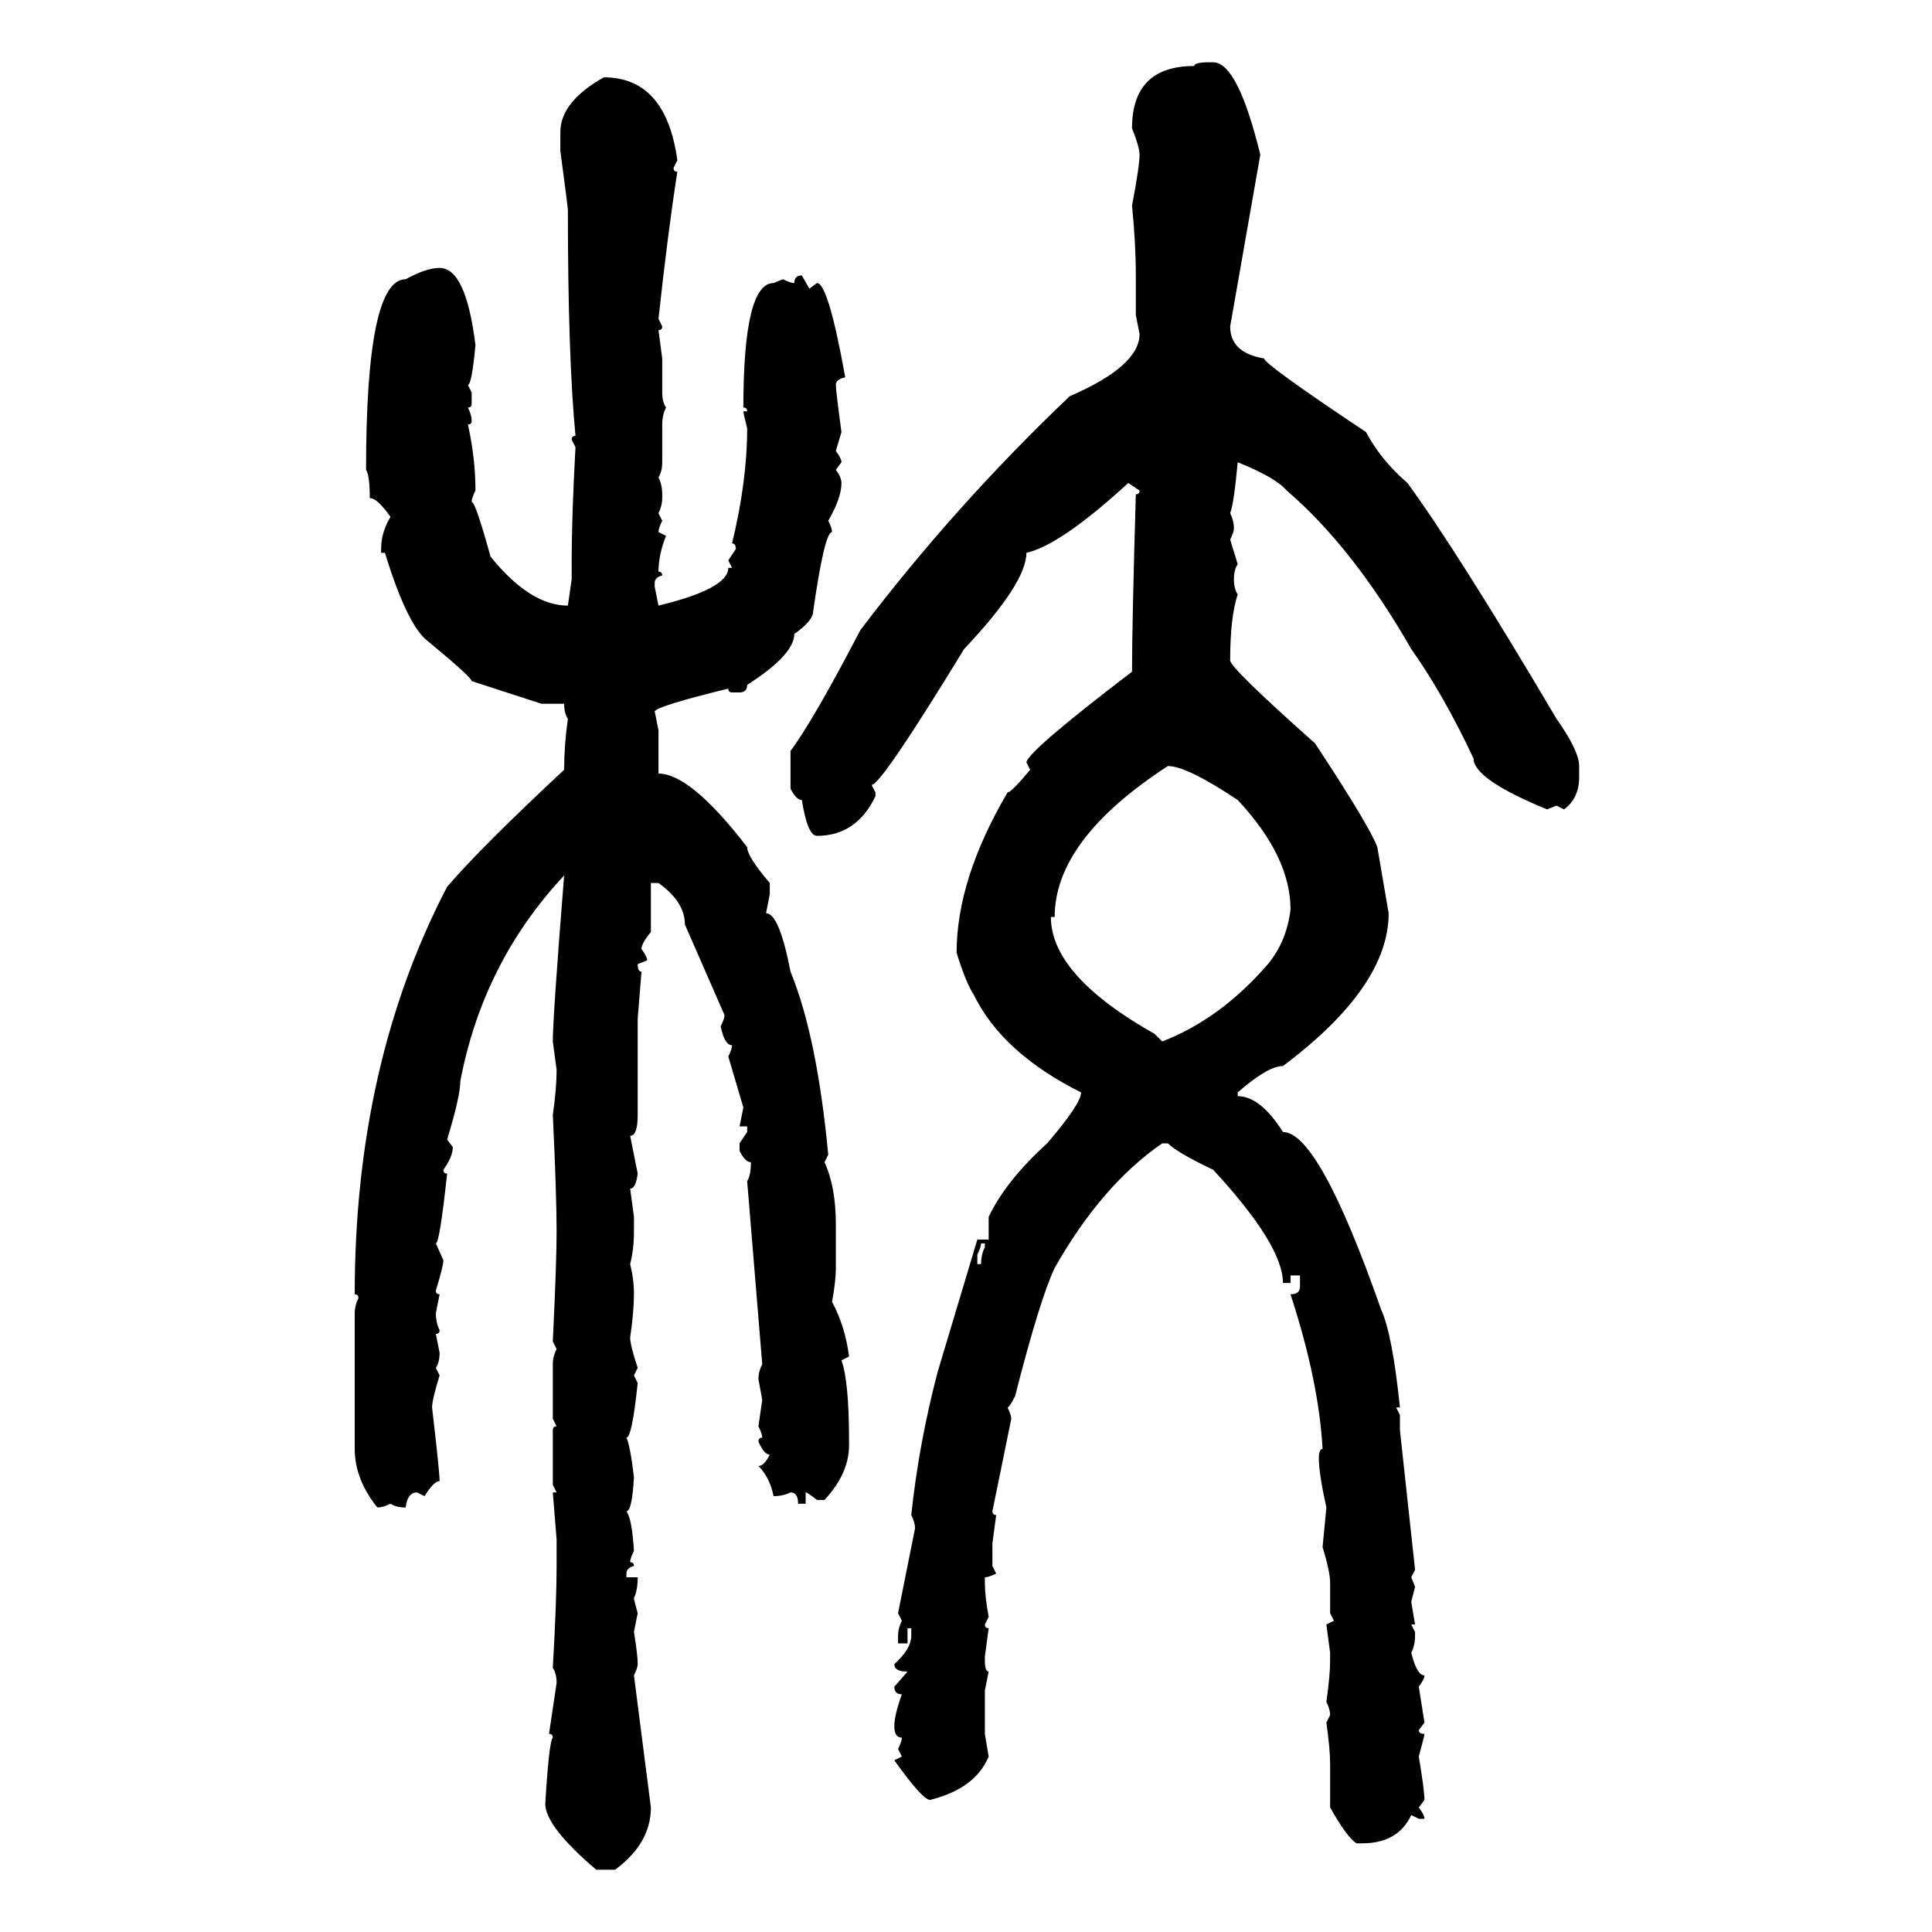 <svg xmlns="http://www.w3.org/2000/svg" xmlns:xlink="http://www.w3.org/1999/xlink" width="300" height="300"><path d="M187.79 9.67L187.79 9.67L188.38 9.67Q192.19 9.67 195.70 24.02L195.70 24.02L191.02 50.68Q191.02 54.79 196.29 55.66L196.29 55.66Q196.29 56.54 212.11 67.09L212.11 67.09Q214.45 71.48 218.55 75L218.55 75Q226.46 85.84 241.70 111.62L241.70 111.62Q245.21 116.60 245.21 118.95L245.21 118.95L245.21 120.70Q245.21 123.93 242.87 125.68L242.87 125.68L241.70 125.10L240.23 125.68Q228.81 121.00 228.81 117.77L228.81 117.77Q224.12 107.81 219.14 100.78L219.14 100.78Q210.06 84.96 199.80 76.17L199.80 76.17Q198.05 74.12 192.19 71.78L192.19 71.78Q191.60 78.22 191.02 79.69L191.02 79.69Q191.60 80.86 191.60 82.03L191.60 82.03Q191.60 82.62 191.02 83.79L191.02 83.79L192.19 87.60Q191.60 88.48 191.60 89.94L191.60 89.94Q191.60 91.41 192.19 92.29L192.19 92.29Q191.02 95.80 191.02 102.54L191.02 102.54Q191.02 103.71 204.20 115.43L204.20 115.43Q212.70 128.32 213.87 131.54L213.87 131.54L215.63 141.80Q215.63 153.22 199.22 165.53L199.22 165.53Q196.88 165.53 192.19 169.63L192.19 169.63L192.19 170.21Q195.70 170.21 199.22 175.78L199.22 175.78Q204.79 175.78 214.45 203.32L214.45 203.32Q216.21 207.13 217.38 218.55L217.38 218.55L216.80 218.55L217.38 219.73L217.38 222.07L219.73 243.75L219.14 244.92L219.73 246.39L219.14 248.73L219.73 252.25L219.14 252.25L219.73 253.42L219.73 254.00Q219.73 255.47 219.14 256.64L219.14 256.64Q220.02 260.16 221.19 260.16L221.19 260.16Q221.19 260.74 220.31 261.91L220.31 261.91L221.19 267.48L220.31 268.65Q220.31 269.24 221.19 269.24L221.19 269.24Q221.19 269.53 220.31 272.75L220.31 272.75Q221.19 278.03 221.19 279.49L221.19 279.49L220.31 280.66Q221.19 281.84 221.19 282.42L221.19 282.42L220.31 282.42L219.14 281.84Q217.09 286.23 211.52 286.23L211.52 286.23L210.64 286.23Q209.18 285.35 206.54 280.66L206.54 280.66L206.54 273.93Q206.54 271.58 205.96 267.48L205.96 267.48L206.54 266.31Q206.54 265.43 205.96 264.26L205.96 264.26Q206.54 260.16 206.54 257.81L206.54 257.81L206.54 256.64L205.96 252.25L207.13 251.66L206.54 250.49L206.54 245.80Q206.54 244.04 205.37 240.23L205.37 240.23L205.96 234.08Q204.79 228.81 204.79 226.46L204.79 226.46Q204.79 225 205.37 225L205.37 225Q204.79 214.45 200.39 200.98L200.39 200.98Q201.86 200.98 201.86 199.80L201.86 199.80L201.86 198.05L200.39 198.05L200.39 199.22L199.22 199.22Q199.22 193.36 188.38 181.64L188.38 181.64Q182.81 179.00 181.35 177.54L181.35 177.54L180.47 177.54Q171.09 183.98 163.77 196.88L163.77 196.88Q161.43 201.86 157.62 216.80L157.62 216.80Q156.74 218.55 156.45 218.55L156.45 218.55Q157.03 219.73 157.03 220.31L157.03 220.31L154.10 234.67Q154.10 235.25 154.69 235.25L154.69 235.25L154.10 239.65L154.10 243.16L154.69 244.34Q153.52 244.92 152.93 244.92L152.93 244.92L152.93 245.80Q152.93 247.85 153.52 251.07L153.52 251.07L152.93 252.25Q152.93 252.83 153.52 252.83L153.52 252.83L152.93 257.23L152.93 257.81Q152.93 259.57 153.52 259.57L153.52 259.57L152.93 262.50L152.93 269.24L153.52 272.75Q151.46 277.73 144.43 279.49L144.43 279.49Q143.26 279.49 138.87 273.34L138.87 273.34L140.04 272.75L139.45 271.58Q140.04 270.41 140.04 269.82L140.04 269.82Q138.87 269.82 138.87 268.07L138.87 268.07Q138.87 266.31 140.04 263.09L140.04 263.09Q138.87 263.09 138.87 261.91L138.87 261.91L140.92 259.57Q138.87 259.57 138.87 258.40L138.87 258.40Q141.50 256.05 141.50 254.00L141.50 254.00L141.50 252.83L140.92 252.83L140.92 255.18L139.45 255.18L139.45 254.00Q139.45 252.83 140.04 251.66L140.04 251.66L139.45 250.49L142.09 237.30Q142.09 236.43 141.50 235.25L141.50 235.25Q142.68 224.12 145.61 212.99L145.61 212.99L151.76 192.48L153.52 192.48L153.52 188.96Q156.15 183.40 162.60 177.54L162.60 177.54Q167.87 171.39 167.87 169.63L167.87 169.63Q155.57 163.48 151.17 154.39L151.17 154.39Q150 152.64 148.54 147.95L148.54 147.95Q148.54 136.52 156.45 123.05L156.45 123.05Q157.03 123.05 159.96 119.53L159.96 119.53L159.38 118.36Q159.67 116.60 175.78 104.30L175.78 104.30Q175.78 96.97 176.37 76.76L176.37 76.76Q176.95 76.76 176.95 76.17L176.95 76.17L175.20 75Q164.65 84.67 159.38 85.84L159.38 85.84Q159.38 90.53 149.71 100.78L149.71 100.78Q136.82 121.88 135.35 121.88L135.35 121.88L135.94 123.05L135.94 123.63Q133.01 129.79 126.86 129.79L126.86 129.79Q125.39 129.79 124.51 124.22L124.51 124.22Q123.63 124.22 122.75 122.46L122.75 122.46L122.75 116.60Q126.27 111.91 133.59 97.85L133.59 97.85Q148.24 78.52 166.11 61.52L166.11 61.52Q176.95 56.84 176.95 51.86L176.95 51.86L176.37 48.93L176.37 42.77Q176.37 37.79 175.78 31.93L175.78 31.93Q176.95 25.78 176.95 24.02L176.95 24.02Q176.95 22.85 175.78 19.92L175.78 19.92Q175.78 10.25 185.45 10.25L185.45 10.25Q185.45 9.67 187.79 9.67ZM93.75 12.01L93.75 12.01Q103.42 12.01 105.18 24.90L105.18 24.90L104.59 26.07Q104.59 26.66 105.18 26.66L105.18 26.66Q103.71 36.04 102.25 49.51L102.25 49.51L102.83 50.68Q102.83 51.27 102.25 51.27L102.25 51.27L102.83 55.66L102.83 60.94Q102.83 62.40 103.42 63.28L103.42 63.28Q102.83 64.45 102.83 65.92L102.83 65.92L102.83 71.78Q102.83 73.24 102.25 74.12L102.25 74.12Q102.83 75.29 102.83 76.76L102.83 76.76L102.83 77.34Q102.83 78.52 102.25 79.69L102.25 79.69L102.83 80.86Q102.25 82.03 102.25 82.62L102.25 82.62L103.42 83.20Q102.25 86.13 102.25 88.77L102.25 88.77Q102.83 88.77 102.83 89.36L102.83 89.36Q101.66 89.65 101.66 90.53L101.66 90.53L101.66 91.11L102.25 94.04Q113.09 91.41 113.09 88.18L113.09 88.18L113.67 88.18L113.09 87.01L114.26 85.25Q114.26 84.38 113.67 84.38L113.67 84.38Q116.02 74.71 116.02 66.50L116.02 66.50Q115.43 64.16 115.43 63.87L115.43 63.87L116.02 63.87Q116.02 63.28 115.43 63.28L115.43 63.28Q115.43 43.95 120.12 43.95L120.12 43.95L121.58 43.36Q122.75 43.95 123.34 43.95L123.34 43.95Q123.34 42.77 124.51 42.77L124.51 42.77L125.68 44.82L126.86 43.95Q128.61 43.95 131.25 58.59L131.25 58.59Q129.79 58.89 129.79 59.77L129.79 59.77Q129.79 60.64 130.66 67.09L130.66 67.09L129.79 70.02Q130.66 71.19 130.66 71.78L130.66 71.78L129.79 72.95Q130.66 74.12 130.66 75L130.66 75Q130.66 77.34 128.61 80.86L128.61 80.86Q129.20 82.03 129.20 82.62L129.20 82.62Q128.03 82.62 126.27 94.92L126.27 94.92Q126.27 96.39 123.34 98.44L123.34 98.44Q123.34 101.66 116.02 106.35L116.02 106.35Q116.02 107.52 114.84 107.52L114.84 107.52L113.67 107.52Q113.09 107.52 113.09 106.93L113.09 106.93Q102.25 109.57 101.66 110.45L101.66 110.45L102.25 113.38L102.25 120.12Q107.23 120.12 116.02 131.54L116.02 131.54Q116.02 133.01 119.53 137.11L119.53 137.11L119.53 138.87L118.95 141.80Q121.00 141.80 122.75 150.88L122.75 150.88Q126.86 160.84 128.61 179.30L128.61 179.30L128.03 180.47Q129.79 184.28 129.79 190.14L129.79 190.14L129.79 196.88Q129.79 198.93 129.20 202.15L129.20 202.15Q131.25 205.96 131.84 210.64L131.84 210.64L130.66 211.23Q131.84 214.45 131.84 223.83L131.84 223.83L131.84 224.41Q131.84 228.81 128.03 232.91L128.03 232.91L126.86 232.91Q125.39 231.74 125.10 231.74L125.10 231.74L125.10 233.50L123.93 233.50Q123.93 231.74 122.75 231.74L122.75 231.74Q121.58 232.32 120.12 232.32L120.12 232.32Q119.53 229.39 117.77 227.64L117.77 227.64Q118.65 227.64 119.53 225.88L119.53 225.88Q118.65 225.88 117.77 223.83L117.77 223.83Q117.77 223.24 118.36 223.24L118.36 223.24Q118.36 222.66 117.77 221.48L117.77 221.48L118.36 217.38L117.77 214.16Q117.77 212.99 118.36 211.82L118.36 211.82L116.02 183.40Q116.60 182.52 116.60 180.47L116.60 180.47Q115.72 180.47 114.84 178.71L114.84 178.71L114.84 177.54L116.02 175.78L116.02 174.90L114.84 174.90L115.43 171.97L113.09 164.06Q113.67 162.89 113.67 162.30L113.67 162.30Q112.50 162.30 111.91 159.38L111.91 159.38Q112.50 158.20 112.50 157.62L112.50 157.62L106.35 143.55Q106.35 140.04 102.25 137.11L102.25 137.11L101.07 137.11L101.07 144.73Q99.61 146.48 99.61 147.36L99.61 147.36Q100.49 148.54 100.49 149.12L100.49 149.12L99.02 149.71Q99.02 150.88 99.61 150.88L99.61 150.88L99.02 158.20L99.02 173.14Q99.02 176.37 97.85 176.37L97.85 176.37L99.02 182.23Q98.73 184.57 97.85 184.57L97.85 184.57L98.44 188.96L98.44 191.31Q98.44 193.95 97.85 196.29L97.85 196.29Q98.44 198.63 98.44 200.98L98.44 200.98Q98.44 203.61 97.85 207.71L97.85 207.71Q97.85 208.89 99.02 212.40L99.02 212.40L98.44 213.57L99.02 214.75Q98.14 223.24 97.27 223.24L97.27 223.24Q97.85 224.41 98.44 229.39L98.44 229.39Q98.14 234.67 97.27 234.67L97.27 234.67Q98.14 235.84 98.44 240.82L98.44 240.82Q97.85 241.99 97.85 242.58L97.85 242.58Q98.44 242.58 98.44 243.16L98.44 243.16Q97.27 243.46 97.27 244.34L97.27 244.34L97.27 244.92L99.02 244.92Q99.02 246.97 98.44 248.14L98.44 248.14Q98.44 248.44 99.02 250.49L99.02 250.49L98.44 253.42Q99.02 256.93 99.02 258.40L99.02 258.40Q99.02 258.98 98.44 260.16L98.44 260.16L101.07 280.66Q101.07 286.23 95.51 290.33L95.51 290.33L92.58 290.33Q84.67 283.59 84.67 280.08L84.67 280.08Q85.25 270.41 85.84 269.82L85.84 269.82Q85.84 269.24 85.25 269.24L85.25 269.24L86.43 261.33Q86.43 259.86 85.84 258.98L85.84 258.98Q86.43 248.73 86.43 243.16L86.43 243.16L86.43 239.06L85.84 231.74L86.43 231.74L85.84 230.57L85.84 222.07Q85.84 221.48 86.43 221.48L86.43 221.48L85.84 220.31L85.84 211.82Q85.84 210.64 86.43 209.47L86.43 209.47L85.84 208.30Q86.43 196.00 86.43 191.31L86.43 191.31Q86.43 185.45 85.84 173.14L85.84 173.14Q86.43 169.04 86.43 166.11L86.43 166.11L85.84 161.72Q85.84 157.91 87.60 135.94L87.60 135.94Q75 149.41 71.48 167.87L71.48 167.87Q71.48 170.21 69.43 176.95L69.43 176.95L70.31 178.13Q70.31 179.59 68.85 181.64L68.85 181.64Q68.85 182.23 69.43 182.23L69.43 182.23Q68.26 193.07 67.68 193.07L67.68 193.07L68.85 195.70Q68.85 196.58 67.68 200.39L67.68 200.39Q67.68 200.98 68.26 200.98L68.26 200.98L67.68 203.91Q67.68 205.37 68.26 206.54L68.26 206.54Q68.26 207.13 67.68 207.13L67.68 207.13L68.26 210.06Q68.26 211.52 67.68 212.40L67.68 212.40L68.26 213.57Q67.09 217.38 67.09 218.55L67.09 218.55Q68.26 228.52 68.26 229.98L68.26 229.98Q67.38 229.98 65.92 232.32L65.92 232.32L64.75 231.74Q63.28 231.74 62.99 234.08L62.99 234.08Q61.52 234.08 60.64 233.50L60.64 233.50Q59.47 234.08 58.59 234.08L58.59 234.08Q55.08 229.69 55.08 225L55.08 225L55.08 203.91Q55.08 202.73 55.66 201.56L55.66 201.56Q55.66 200.98 55.08 200.98L55.08 200.98Q55.08 165.23 69.43 137.70L69.43 137.70Q74.71 131.54 87.60 119.53L87.60 119.53Q87.60 115.72 88.18 111.62L88.18 111.62Q87.60 110.74 87.60 109.28L87.60 109.28L84.08 109.28L73.24 105.76Q73.24 105.18 66.50 99.61L66.50 99.61Q63.28 97.27 59.77 85.84L59.77 85.84L59.18 85.84L59.18 85.25Q59.18 82.62 60.64 80.27L60.64 80.27Q58.59 77.34 57.42 77.34L57.42 77.34Q57.42 73.83 56.84 72.95L56.84 72.95Q56.84 43.36 62.99 43.36L62.99 43.36Q66.21 41.60 68.26 41.60L68.26 41.60Q72.36 41.60 73.83 53.61L73.83 53.61Q73.24 59.77 72.66 59.77L72.66 59.77L73.24 60.94L73.24 62.70Q73.24 63.28 72.66 63.28L72.66 63.28Q73.24 64.45 73.24 65.33L73.24 65.33Q73.24 65.92 72.66 65.92L72.66 65.92Q73.83 71.19 73.83 76.17L73.83 76.17Q73.24 77.34 73.24 77.93L73.24 77.93Q73.83 77.93 76.17 86.43L76.17 86.43Q82.32 94.04 88.18 94.04L88.18 94.04L88.77 89.94L88.77 87.01Q88.77 80.27 89.36 69.43L89.36 69.43L88.77 68.26Q88.77 67.68 89.36 67.68L89.36 67.68Q88.18 55.37 88.18 32.52L88.18 32.52Q88.18 32.23 87.01 23.44L87.01 23.44L87.01 20.51Q87.01 15.82 93.75 12.01ZM163.77 142.38L163.18 142.38Q163.18 151.46 179.30 160.55L179.30 160.55L180.47 161.72Q189.55 158.20 196.88 149.71L196.88 149.71Q199.80 146.19 200.39 141.21L200.39 141.21Q200.39 133.01 192.19 124.22L192.19 124.22Q184.28 118.95 181.35 118.95L181.35 118.95Q163.77 130.37 163.77 142.38L163.77 142.38ZM152.93 193.07L152.34 193.07Q152.34 193.65 151.76 194.82L151.76 194.82L151.76 196.29L152.34 196.29Q152.34 194.82 152.93 193.65L152.93 193.65L152.93 193.07Z"/></svg>